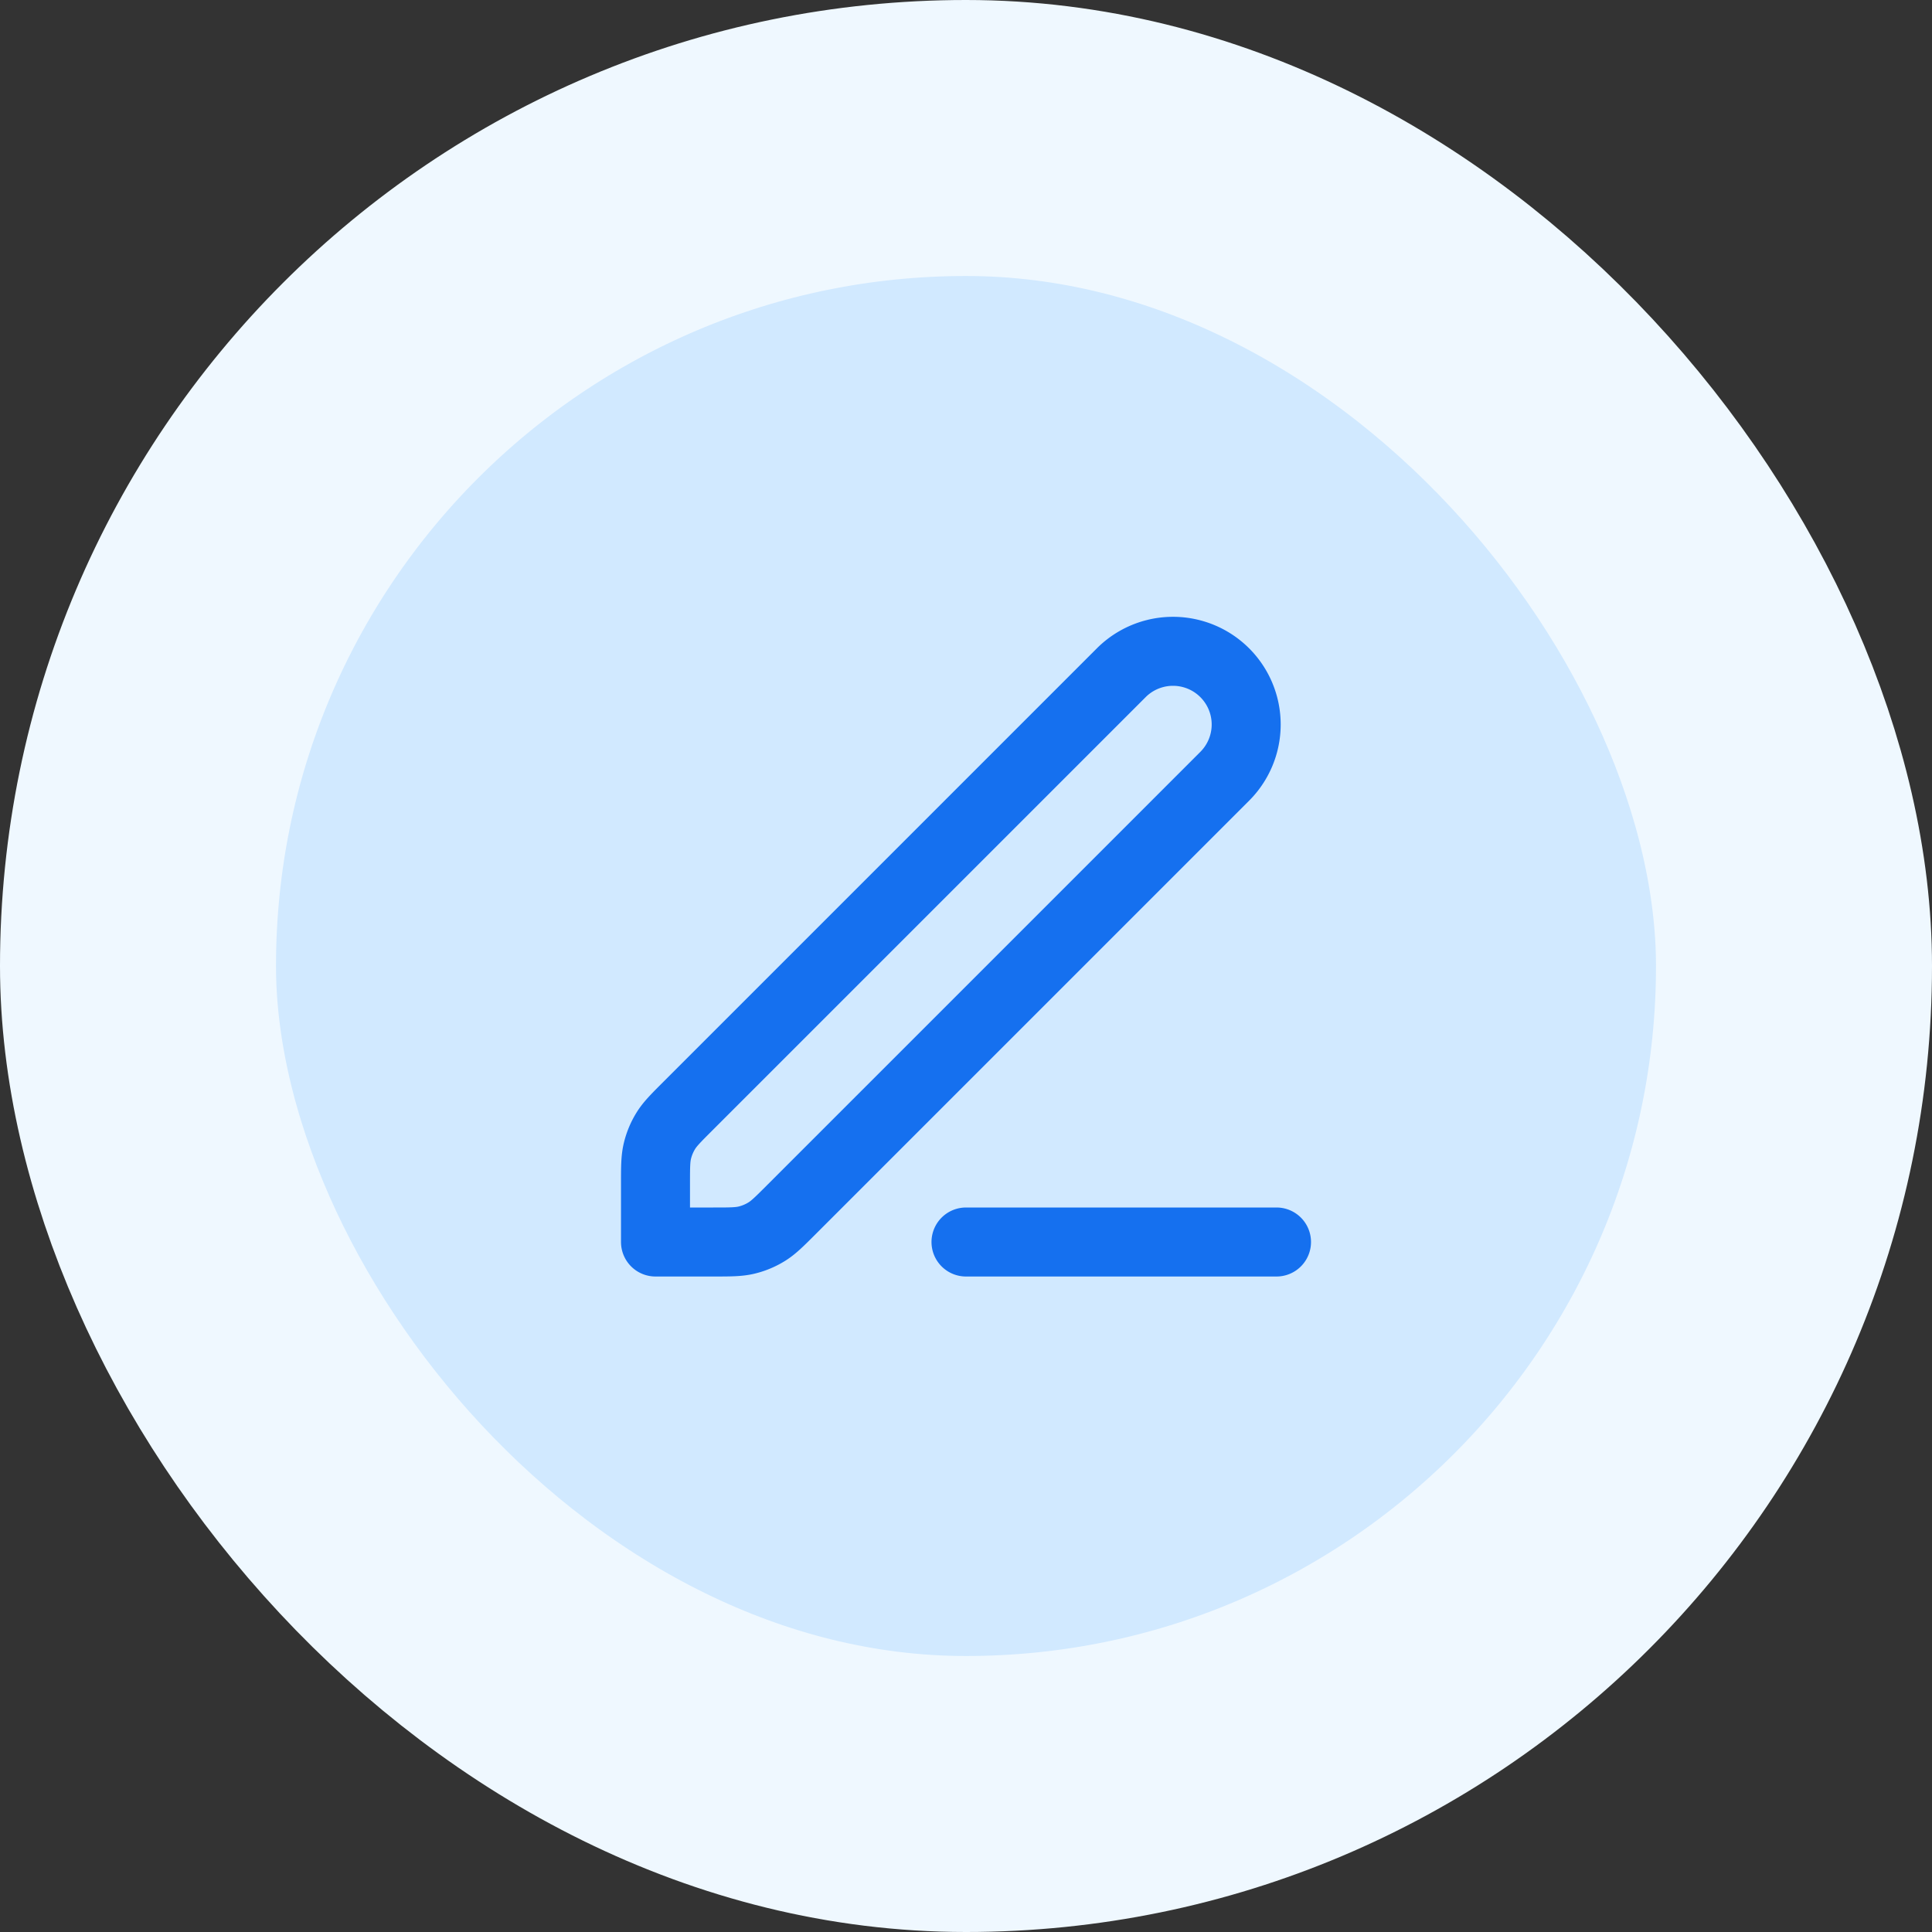 <svg width="56" height="56" fill="none" xmlns="http://www.w3.org/2000/svg"><rect width="100%" height="100%" fill="#333333" stroke="none"/><rect x="4" y="4" width="48" height="48" rx="24" fill="#D1E9FF"/><rect x="4" y="4" width="48" height="48" rx="24" stroke="#EFF8FF" stroke-width="8"/><path d="M28 36h9m-18 0h1.674c.49 0 .734 0 .965-.055.204-.049.399-.13.578-.24.201-.123.374-.296.72-.642L35.5 22.5a2.121 2.121 0 1 0-3-3L19.937 32.063c-.346.346-.519.519-.642.72a2 2 0 0 0-.24.579c-.055.23-.055.474-.055.964V36Z" stroke="#1570EF" stroke-width="2" stroke-linecap="round" stroke-linejoin="round"/></svg>